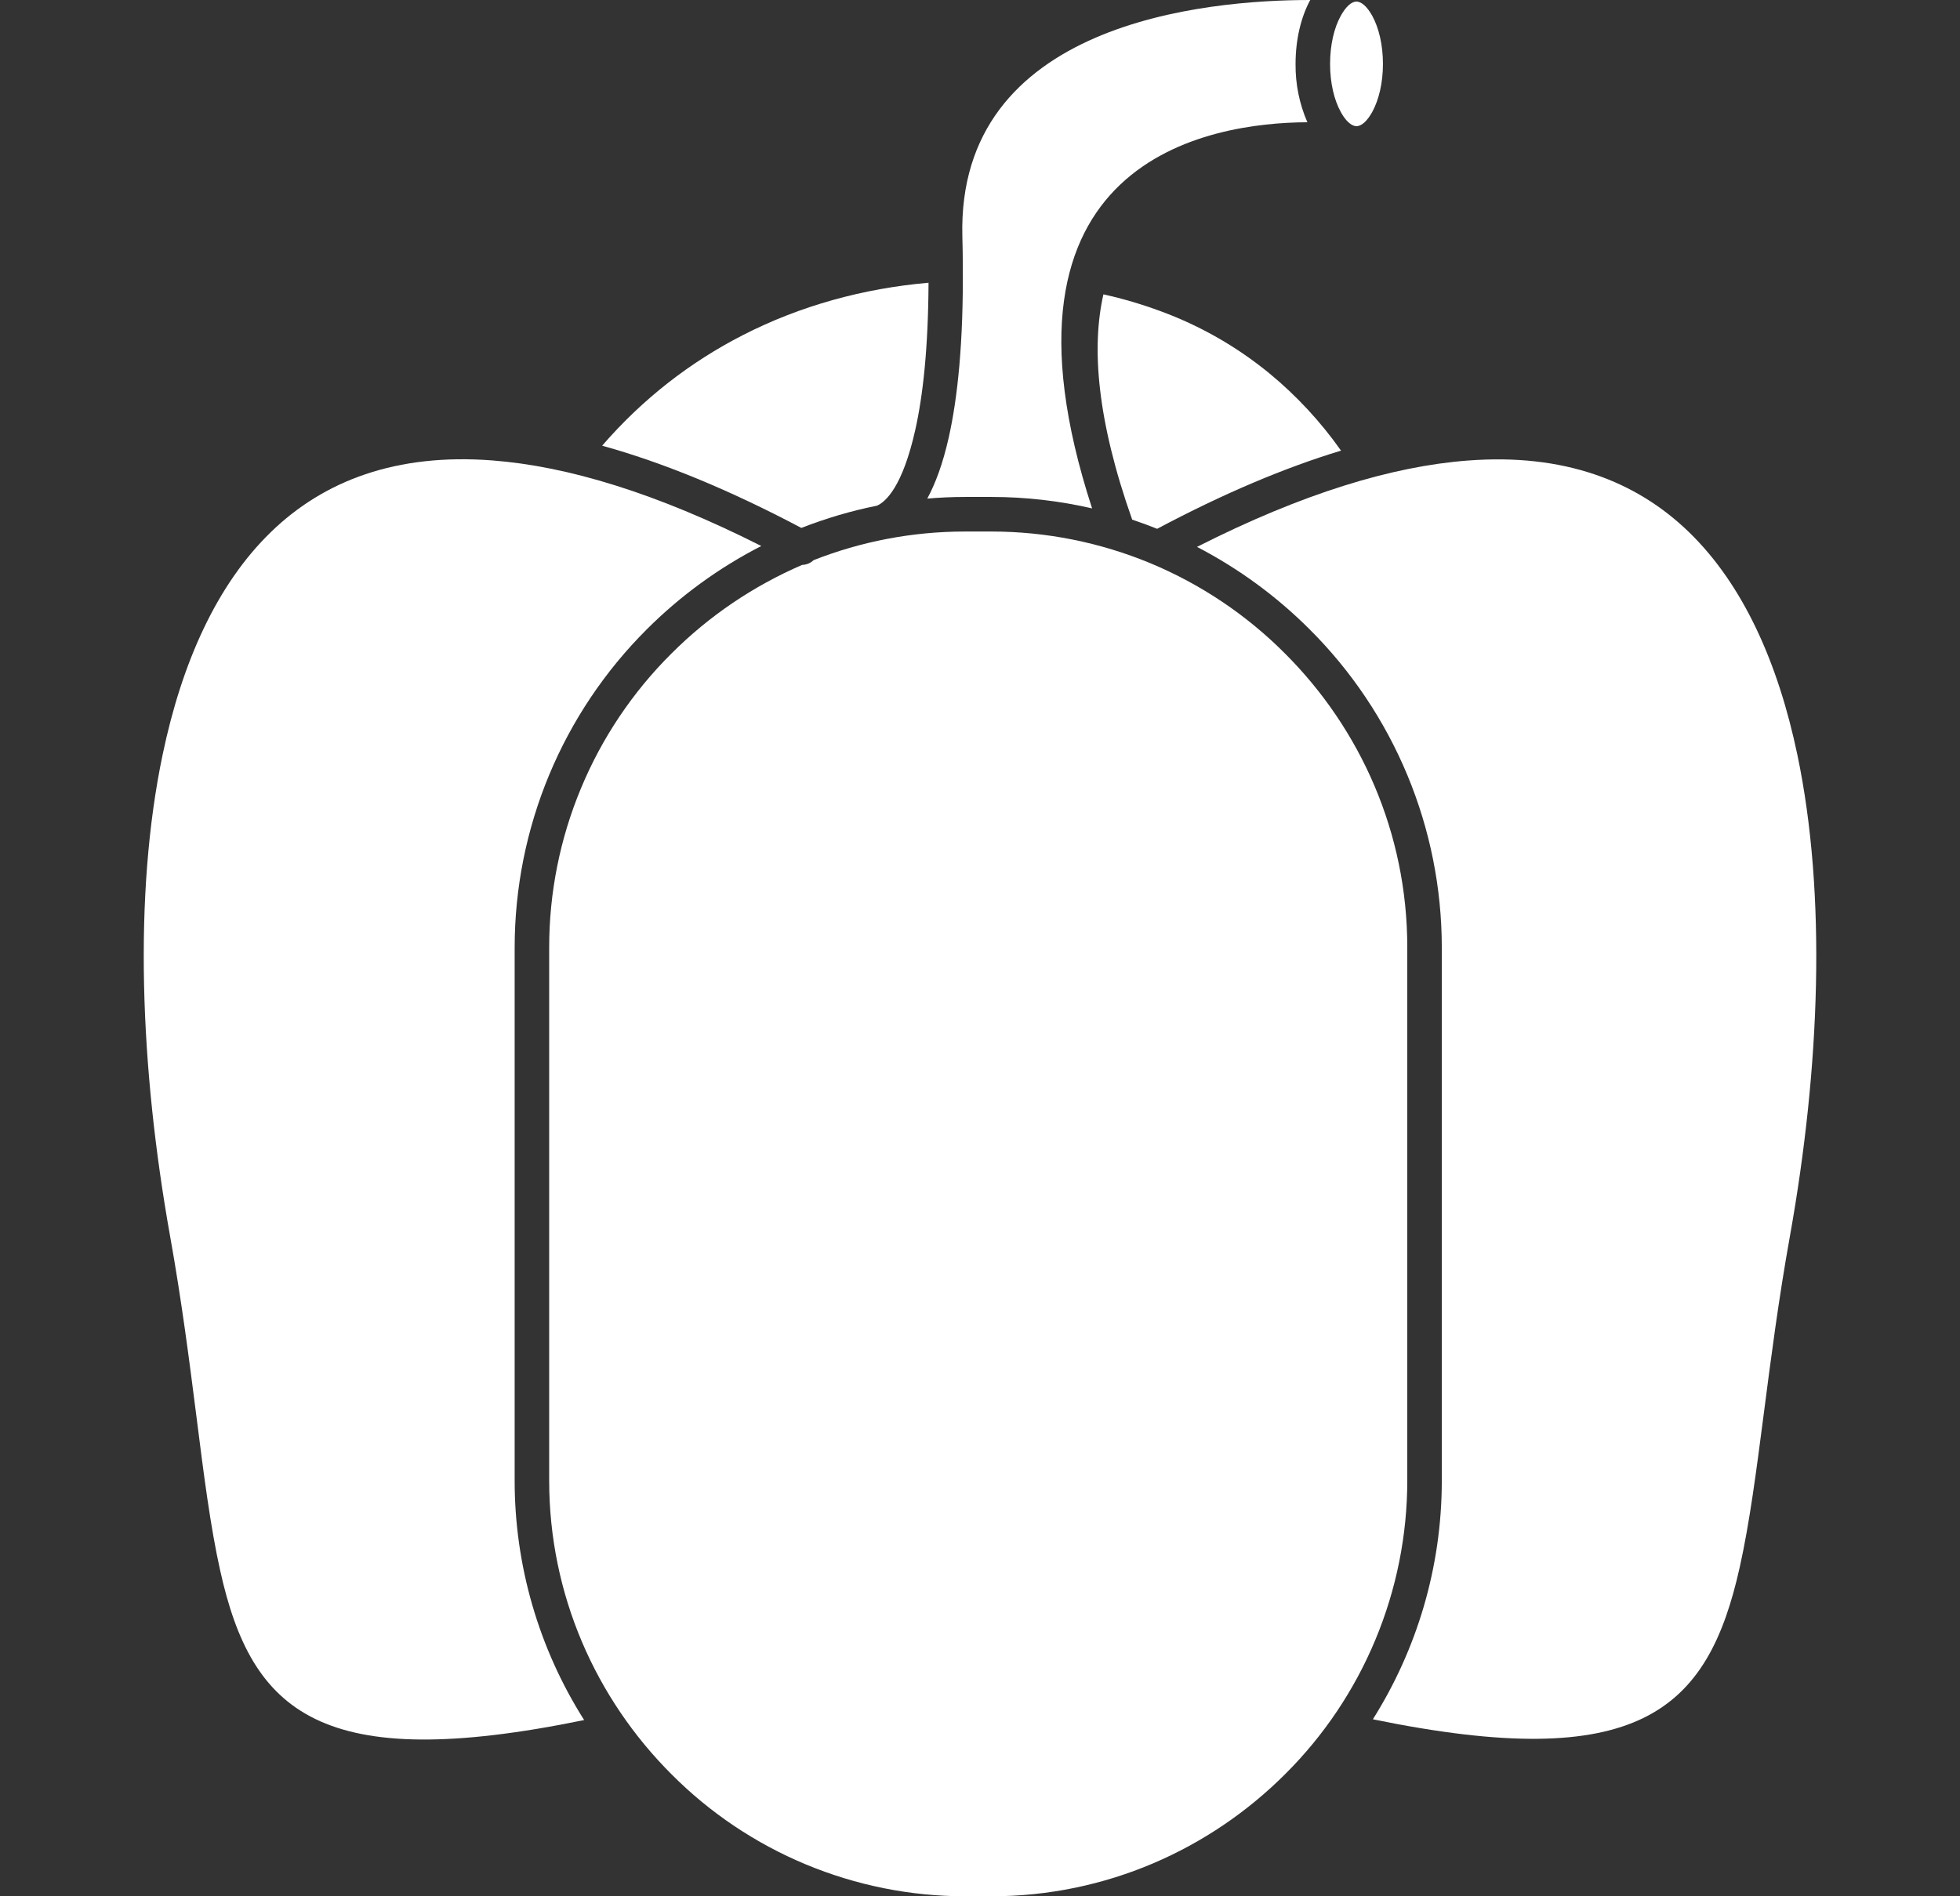 <svg width="31" height="30" viewBox="0 0 31 30" fill="none" xmlns="http://www.w3.org/2000/svg">
<rect x="0" y="0" width="31" height="30" fill="#333333" stroke="none"/>
<path d="M21.414 1.989C21.407 1.986 21.399 1.983 21.392 1.98C21.328 1.949 21.262 1.875 21.205 1.769C21.101 1.58 21.037 1.313 21.037 1.011C21.037 0.709 21.101 0.441 21.205 0.252C21.282 0.112 21.371 0.025 21.454 0.025C21.538 0.025 21.627 0.112 21.705 0.252C21.808 0.441 21.873 0.709 21.873 1.011C21.873 1.313 21.808 1.58 21.705 1.769C21.628 1.909 21.538 1.996 21.455 1.996C21.441 1.996 21.427 1.993 21.413 1.989L21.414 1.989ZM12.041 8.638C10.38 7.799 8.971 7.374 7.783 7.284C6.271 7.169 5.124 7.602 4.283 8.419C3.429 9.249 2.877 10.48 2.572 11.94C2.108 14.156 2.214 16.887 2.69 19.555C2.875 20.588 2.996 21.54 3.106 22.403C3.223 23.328 3.327 24.151 3.483 24.849C3.982 27.097 5.073 28.068 9.239 27.212C8.521 26.079 8.139 24.764 8.14 23.422V14.986C8.141 14.05 8.326 13.125 8.685 12.261C9.044 11.398 9.57 10.614 10.232 9.954C10.763 9.424 11.373 8.98 12.041 8.638Z" fill="white"/>
<path d="M12.868 8.862C12.819 8.909 12.755 8.935 12.687 8.937C11.915 9.27 11.212 9.746 10.618 10.341C10.006 10.95 9.52 11.674 9.189 12.471C8.857 13.268 8.686 14.123 8.686 14.986V23.423C8.686 25.232 9.426 26.876 10.619 28.068C11.227 28.68 11.951 29.165 12.748 29.497C13.545 29.828 14.4 30 15.263 30H15.681C17.489 30 19.134 29.259 20.326 28.068C20.938 27.459 21.424 26.735 21.755 25.938C22.087 25.141 22.258 24.286 22.258 23.423V14.986C22.258 13.177 21.518 11.532 20.326 10.341C19.717 9.729 18.993 9.243 18.196 8.911C17.399 8.58 16.544 8.409 15.681 8.409H15.263C14.419 8.409 13.611 8.57 12.868 8.862ZM13.871 8C14.009 7.939 14.275 7.701 14.477 6.798C14.597 6.262 14.681 5.514 14.686 4.473C13.656 4.563 12.658 4.836 11.747 5.303C10.923 5.725 10.169 6.305 9.524 7.051C10.472 7.314 11.519 7.74 12.674 8.352C13.058 8.202 13.457 8.083 13.871 8ZM17.273 8.043C15.475 2.519 19.125 1.941 20.678 1.934C20.551 1.643 20.488 1.329 20.491 1.011C20.491 0.622 20.579 0.265 20.723 0C19.073 0 15.13 0.352 15.221 3.746C15.224 3.89 15.228 4.03 15.228 4.165L15.228 4.166V4.191C15.239 5.424 15.145 6.298 15.007 6.915C14.912 7.341 14.792 7.656 14.666 7.888C14.863 7.871 15.062 7.862 15.263 7.862H15.681C16.228 7.862 16.761 7.925 17.273 8.043Z" fill="white"/>
<path d="M18.302 8.366C19.36 7.803 20.327 7.397 21.21 7.129C20.888 6.672 20.507 6.261 20.076 5.906C19.563 5.486 18.984 5.154 18.361 4.925C18.065 4.815 17.761 4.725 17.452 4.657C17.262 5.492 17.348 6.641 17.907 8.221C18.041 8.266 18.173 8.314 18.302 8.366ZM21.714 27.2C25.915 28.063 27.01 27.074 27.517 24.79C27.673 24.091 27.779 23.269 27.899 22.347C28.009 21.498 28.129 20.566 28.31 19.556C28.787 16.888 28.892 14.158 28.428 11.942C28.122 10.482 27.57 9.251 26.716 8.421C25.875 7.604 24.727 7.17 23.216 7.286C22.022 7.376 20.603 7.805 18.932 8.652C19.591 8.994 20.191 9.434 20.712 9.955C21.374 10.614 21.9 11.399 22.259 12.262C22.618 13.125 22.803 14.051 22.804 14.986V23.423C22.804 24.807 22.404 26.103 21.714 27.2Z" fill="white"/>
</svg>
